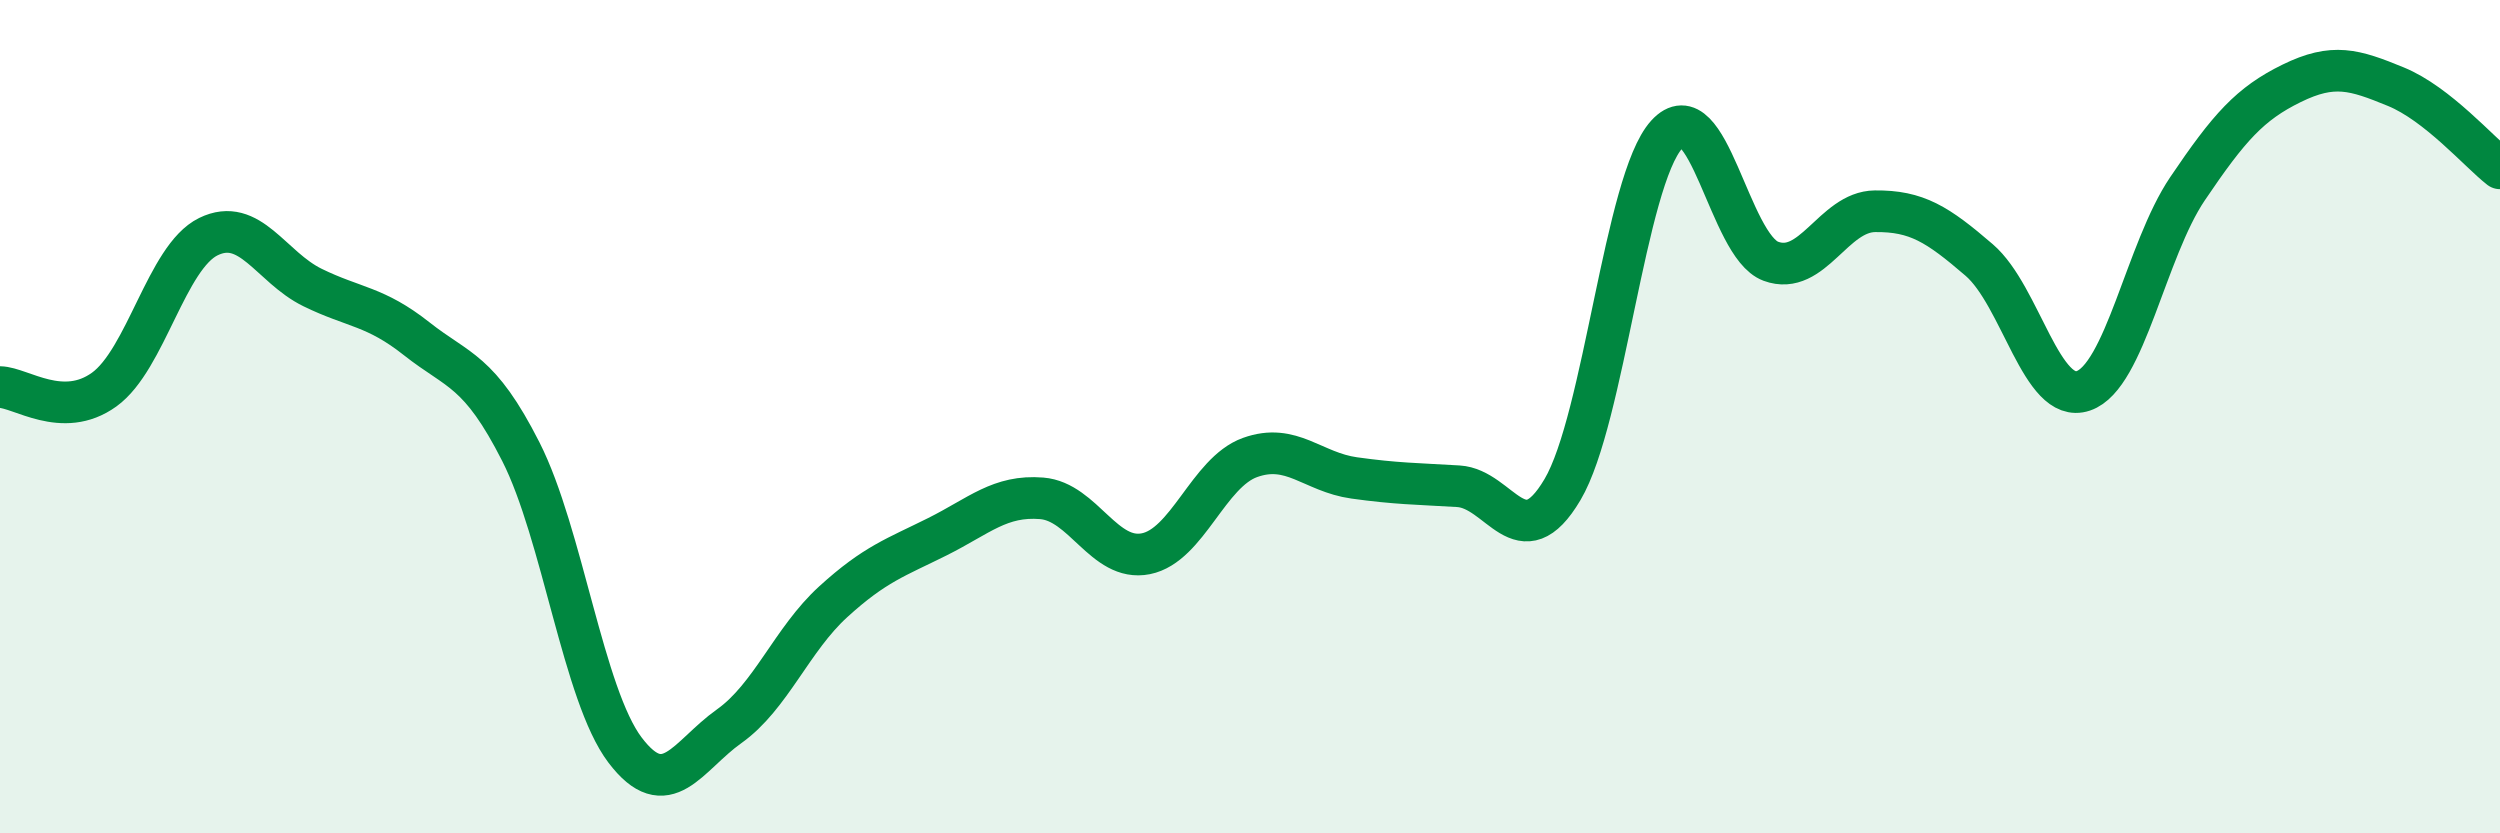 
    <svg width="60" height="20" viewBox="0 0 60 20" xmlns="http://www.w3.org/2000/svg">
      <path
        d="M 0,9.29 C 0.5,9.3 1.5,10.07 2.5,9.35 C 3.5,8.63 4,6.17 5,5.68 C 6,5.19 6.5,6.41 7.5,6.9 C 8.5,7.39 9,7.34 10,8.13 C 11,8.92 11.5,8.87 12.5,10.84 C 13.5,12.81 14,16.68 15,18 C 16,19.32 16.5,18.14 17.5,17.43 C 18.5,16.72 19,15.35 20,14.44 C 21,13.53 21.5,13.38 22.5,12.88 C 23.5,12.38 24,11.88 25,11.96 C 26,12.04 26.5,13.49 27.5,13.29 C 28.5,13.09 29,11.34 30,10.98 C 31,10.62 31.5,11.33 32.5,11.47 C 33.5,11.61 34,11.61 35,11.67 C 36,11.73 36.5,13.44 37.5,11.75 C 38.5,10.06 39,4.33 40,3.23 C 41,2.13 41.5,5.9 42.5,6.27 C 43.5,6.64 44,5.08 45,5.07 C 46,5.06 46.5,5.38 47.5,6.24 C 48.5,7.1 49,9.72 50,9.38 C 51,9.04 51.5,6.01 52.5,4.53 C 53.5,3.05 54,2.49 55,2 C 56,1.51 56.5,1.67 57.5,2.08 C 58.5,2.49 59.5,3.65 60,4.04L60 20L0 20Z"
        fill="#008740"
        opacity="0.1"
        stroke-linecap="round"
        stroke-linejoin="round"
      />
      <path
        d="M 0,9.29 C 0.5,9.3 1.5,10.07 2.5,9.35 C 3.5,8.63 4,6.17 5,5.68 C 6,5.19 6.5,6.41 7.5,6.9 C 8.5,7.39 9,7.34 10,8.13 C 11,8.92 11.5,8.87 12.5,10.84 C 13.5,12.81 14,16.68 15,18 C 16,19.32 16.5,18.14 17.5,17.43 C 18.5,16.72 19,15.35 20,14.44 C 21,13.53 21.5,13.38 22.5,12.88 C 23.5,12.38 24,11.88 25,11.96 C 26,12.04 26.5,13.49 27.5,13.29 C 28.5,13.09 29,11.34 30,10.98 C 31,10.62 31.5,11.33 32.5,11.47 C 33.5,11.61 34,11.61 35,11.67 C 36,11.73 36.5,13.44 37.5,11.75 C 38.5,10.06 39,4.33 40,3.23 C 41,2.13 41.5,5.9 42.5,6.27 C 43.5,6.64 44,5.08 45,5.07 C 46,5.06 46.5,5.38 47.5,6.24 C 48.5,7.1 49,9.72 50,9.38 C 51,9.04 51.5,6.01 52.5,4.53 C 53.5,3.05 54,2.49 55,2 C 56,1.51 56.5,1.67 57.5,2.08 C 58.5,2.49 59.5,3.65 60,4.04"
        stroke="#008740"
        stroke-width="1"
        fill="none"
        stroke-linecap="round"
        stroke-linejoin="round"
      />
    </svg>
  